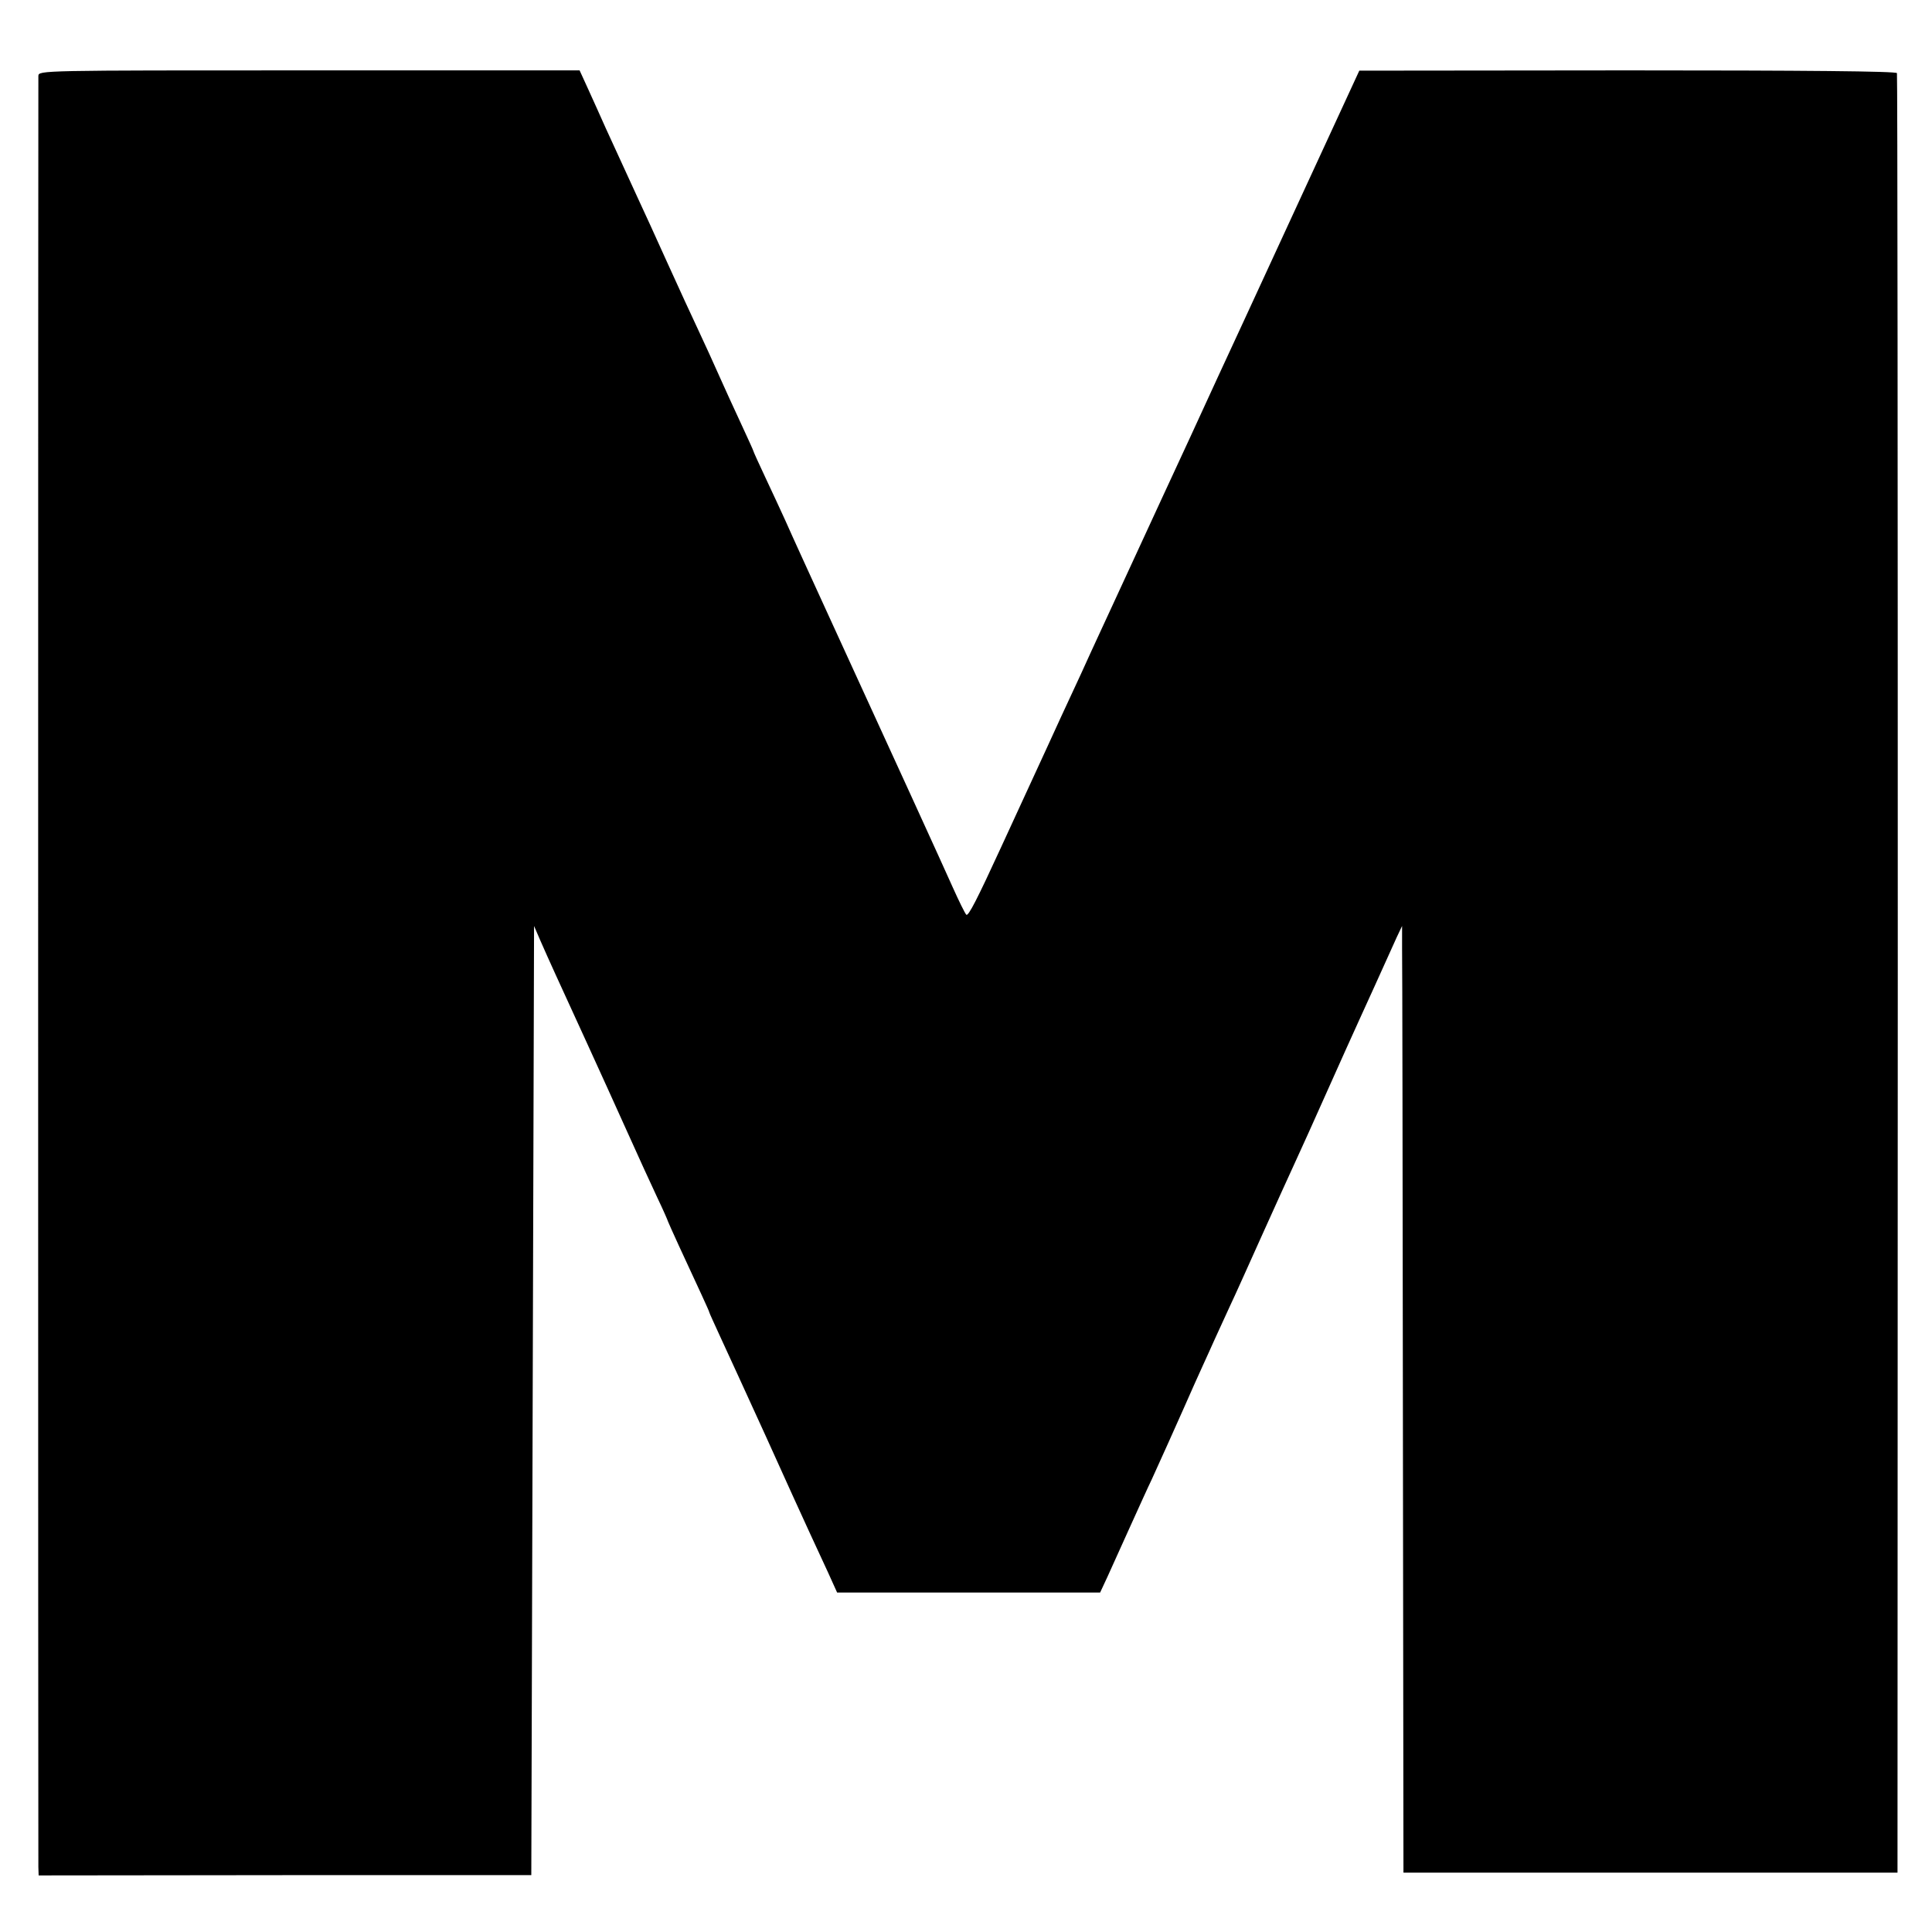 <?xml version="1.0" standalone="no"?>
<!DOCTYPE svg PUBLIC "-//W3C//DTD SVG 20010904//EN"
 "http://www.w3.org/TR/2001/REC-SVG-20010904/DTD/svg10.dtd">
<svg version="1.0" xmlns="http://www.w3.org/2000/svg"
 width="700pt" height="700pt" viewBox="0 0 700 700"
 preserveAspectRatio="xMidYMid meet">
<g transform="translate(0,700) scale(0.1,-0.1)"
fill="#000000" stroke="none">
<path d="M139 6725 c-1 -26 -1 -6451 0 -6490 l1 -30 892 1 893 0 5 1720 5
1719 22 -51 c12 -27 37 -84 56 -125 40 -87 177 -386 257 -564 58 -129 74 -163
111 -243 22 -46 39 -85 39 -87 0 -1 18 -41 39 -87 75 -162 111 -239 111 -243
0 -2 18 -41 39 -87 21 -45 95 -207 164 -358 68 -151 140 -309 159 -350 19 -41
50 -108 68 -147 l33 -73 477 0 476 0 27 58 c14 31 50 111 80 177 30 66 66 146
81 177 45 99 72 159 116 258 23 52 53 120 67 150 14 30 33 73 43 95 10 22 35
76 55 120 21 44 74 163 120 265 46 102 99 219 118 260 19 41 71 156 115 255
44 99 97 216 117 260 20 44 45 99 56 123 27 60 59 130 80 177 l19 40 0 -80 c1
-44 2 -816 3 -1715 l2 -1635 895 0 895 0 1 3255 c0 1790 -1 3260 -3 3265 -2 7
-336 10 -975 10 l-973 -1 -240 -520 c-132 -286 -254 -551 -272 -589 -38 -84
-164 -356 -203 -440 -15 -33 -56 -121 -90 -195 -34 -74 -75 -162 -90 -195 -15
-33 -67 -144 -114 -248 -48 -103 -102 -220 -120 -260 -30 -65 -99 -215 -169
-367 -86 -187 -119 -252 -126 -244 -5 5 -27 50 -49 99 -32 72 -221 486 -450
985 -59 129 -131 286 -157 345 -15 33 -47 102 -71 153 -24 51 -44 95 -44 97 0
2 -21 48 -46 102 -25 54 -61 132 -79 173 -18 41 -51 113 -73 160 -22 47 -74
159 -115 250 -41 91 -88 194 -105 230 -74 161 -87 189 -117 255 -17 39 -46
102 -63 140 l-32 70 -980 0 c-973 0 -980 0 -981 -20z"/>
</g>
</svg>
